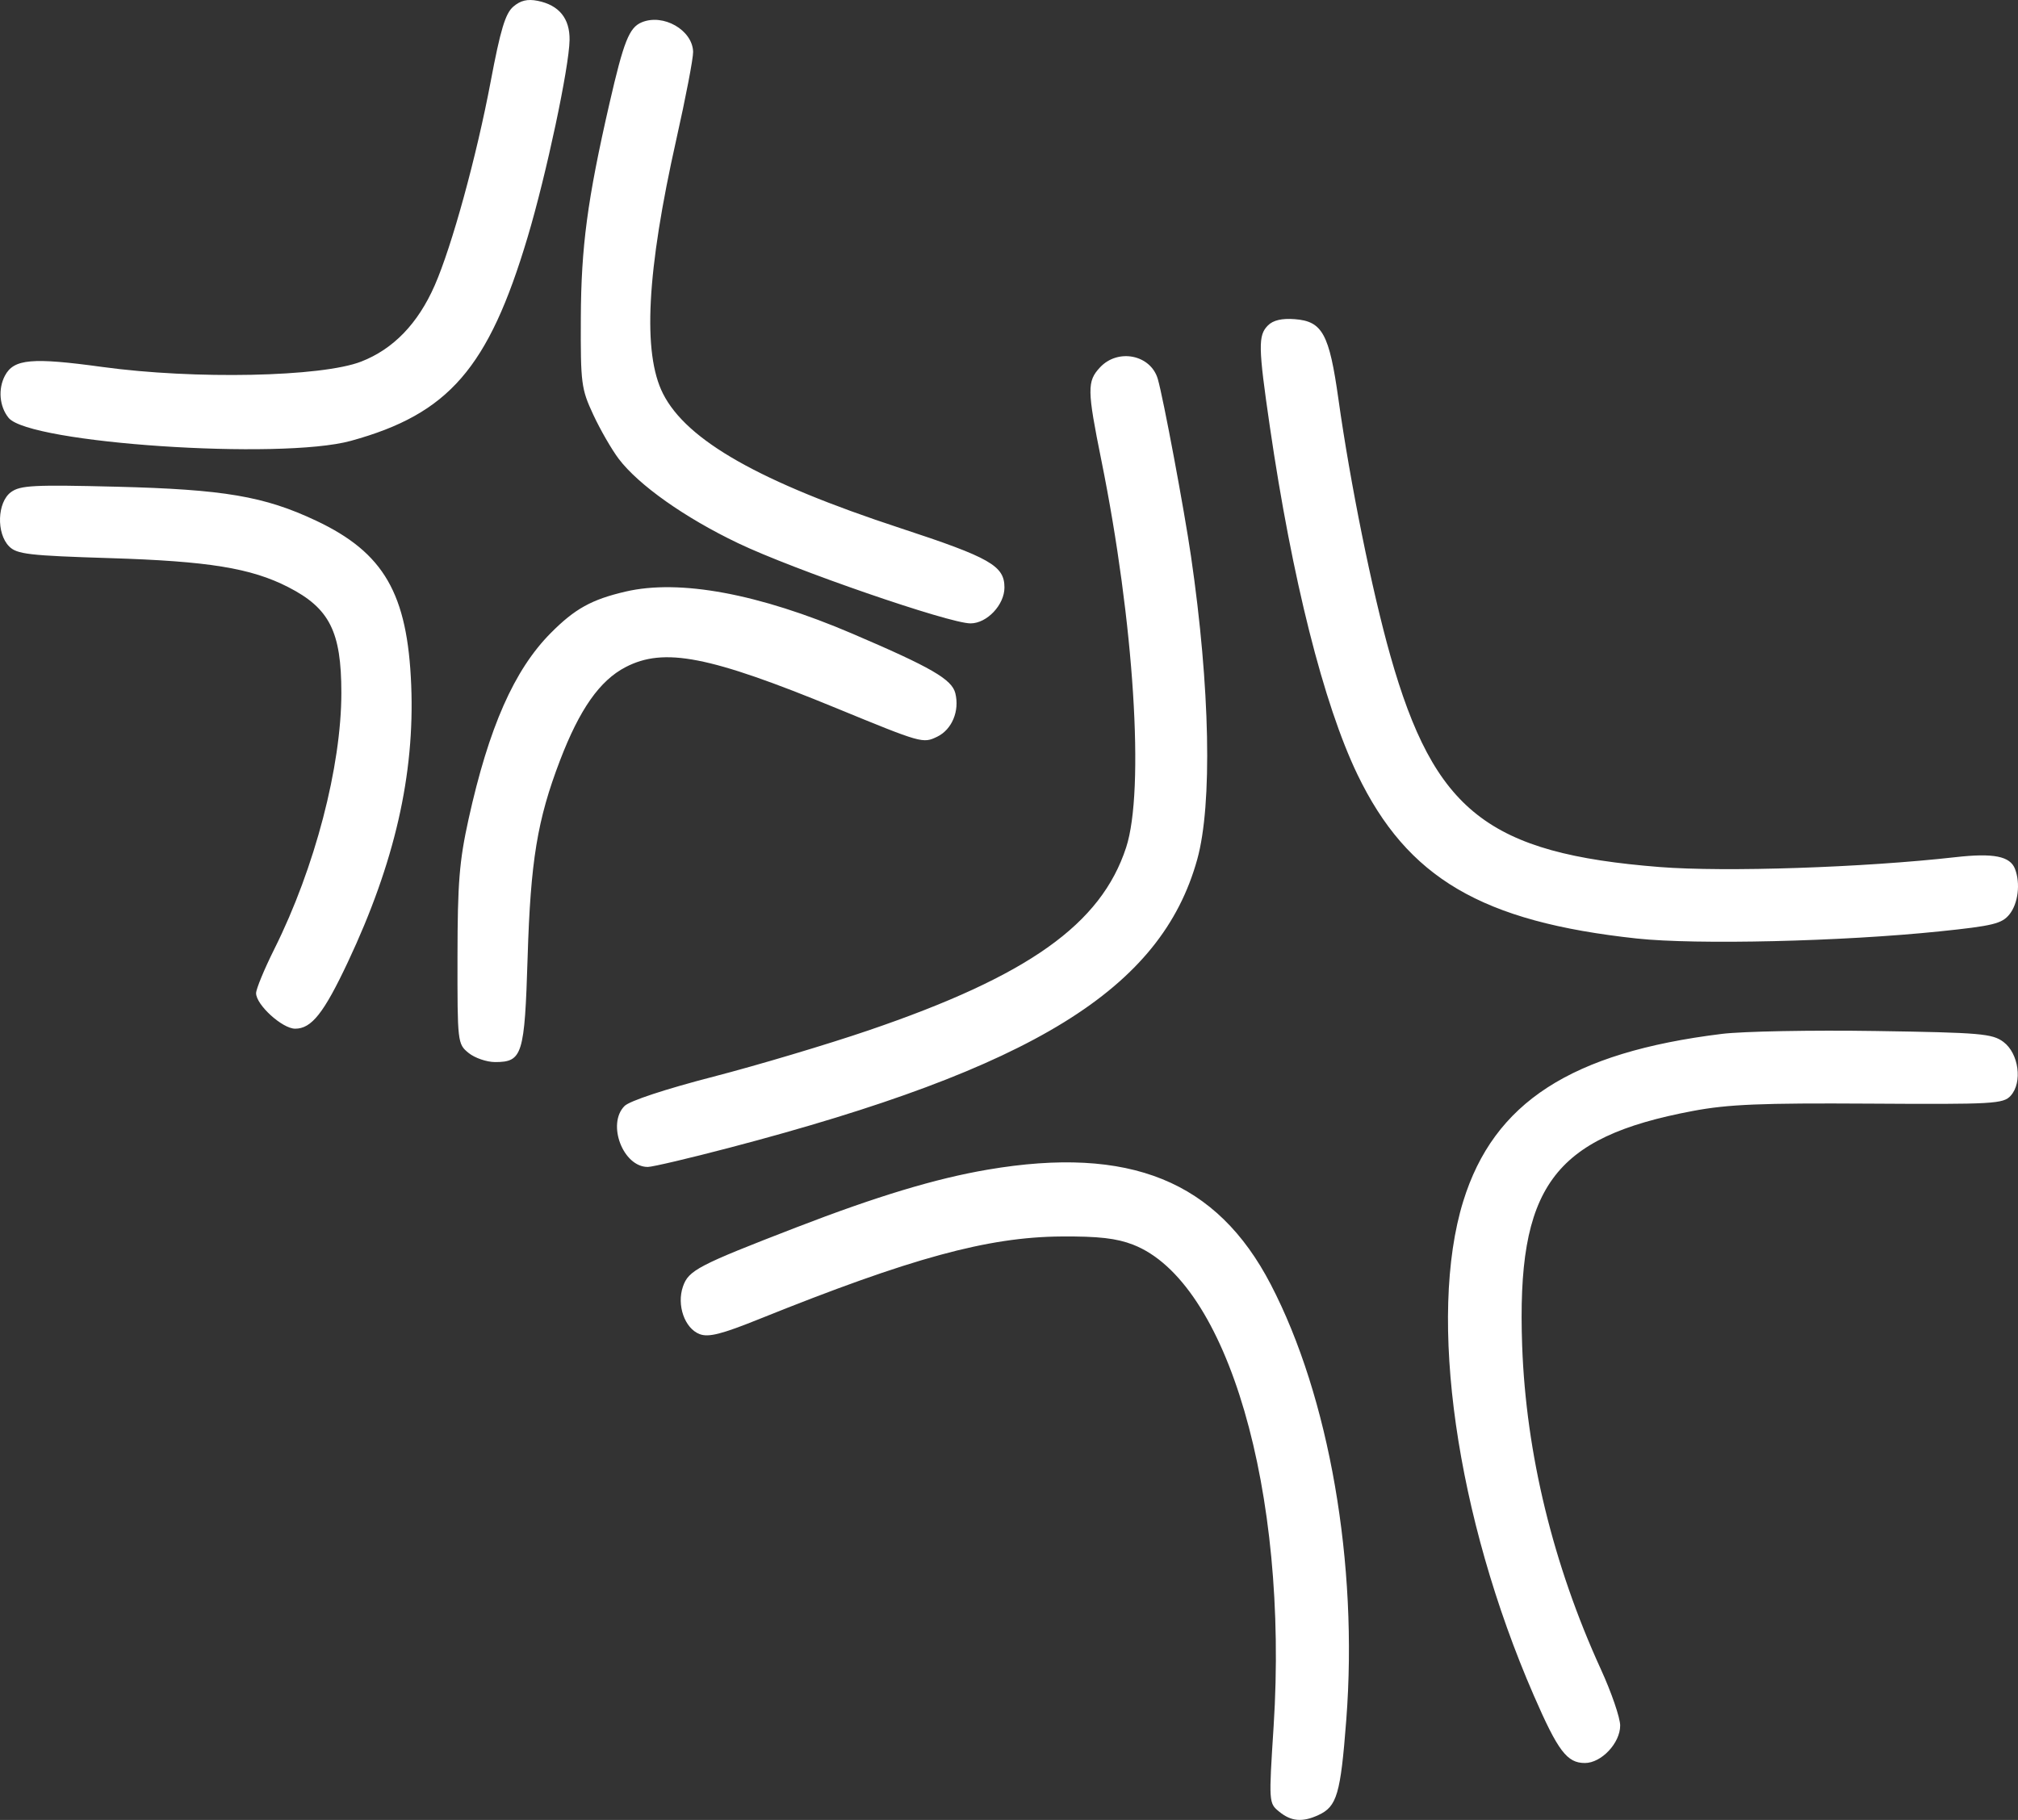 <?xml version="1.0" encoding="UTF-8"?> <svg xmlns="http://www.w3.org/2000/svg" width="102" height="92" viewBox="0 0 102 92" fill="none"><rect x="0" y="0" width="102" height="92" fill="#333333" stroke="none"/> <path fill-rule="evenodd" clip-rule="evenodd" d="M25.942 0.338C25.543 0.683 25.295 1.507 24.803 4.113C24.086 7.915 22.841 12.449 21.97 14.433C21.123 16.361 19.88 17.648 18.253 18.28C16.25 19.058 9.834 19.19 5.164 18.549C1.617 18.062 0.7 18.144 0.251 18.988C-0.107 19.661 -0.029 20.556 0.436 21.124C1.489 22.41 14.177 23.263 17.733 22.286C22.683 20.926 24.69 18.613 26.669 11.988C27.615 8.822 28.769 3.396 28.789 2.02C28.805 0.932 28.256 0.259 27.179 0.042C26.662 -0.062 26.306 0.023 25.942 0.338ZM32.434 1.129C31.802 1.393 31.526 2.087 30.803 5.239C29.691 10.089 29.372 12.478 29.358 16.086C29.344 19.391 29.379 19.656 29.987 20.963C30.341 21.724 30.92 22.728 31.274 23.196C32.276 24.519 34.618 26.174 37.305 27.458C40.111 28.8 47.972 31.513 49.055 31.513C49.885 31.513 50.77 30.577 50.77 29.699C50.77 28.601 50.048 28.189 45.51 26.699C38.417 24.37 34.713 22.272 33.513 19.903C32.471 17.846 32.687 13.721 34.185 7.046C34.662 4.925 35.044 2.932 35.034 2.617C35 1.517 33.526 0.673 32.434 1.129ZM64.087 16.452C63.586 16.956 63.597 17.535 64.183 21.556C65.306 29.258 66.904 35.605 68.611 39.15C71.136 44.39 74.893 46.597 82.73 47.443C85.731 47.767 93.101 47.594 98.036 47.083C100.743 46.803 101.187 46.694 101.568 46.222C102.006 45.677 102.131 44.665 101.85 43.928C101.603 43.28 100.765 43.114 98.843 43.331C94.184 43.857 87.188 44.09 83.893 43.83C75.209 43.143 72.505 41.019 70.272 33.132C69.349 29.872 68.248 24.434 67.652 20.184C67.187 16.872 66.841 16.239 65.439 16.134C64.791 16.085 64.347 16.189 64.087 16.452ZM55.6 18.572C54.941 19.278 54.948 19.707 55.669 23.273C57.321 31.442 57.865 39.951 56.92 42.842C55.652 46.723 51.977 49.333 43.903 52.086C41.821 52.796 38.289 53.85 36.056 54.428C33.633 55.055 31.822 55.653 31.567 55.91C30.663 56.82 31.493 58.995 32.744 58.991C32.981 58.99 34.844 58.552 36.885 58.016C52.238 53.987 58.691 50.007 60.514 43.445C61.285 40.666 61.165 34.747 60.202 28.138C59.858 25.776 58.797 20.107 58.522 19.161C58.165 17.931 56.509 17.598 55.6 18.572ZM0.555 24.878C-0.141 25.388 -0.194 26.961 0.462 27.622C0.853 28.016 1.46 28.087 5.549 28.214C10.534 28.368 12.684 28.717 14.562 29.676C16.659 30.747 17.254 31.927 17.254 35.023C17.254 38.742 15.912 43.877 13.874 47.959C13.363 48.983 12.944 49.995 12.944 50.207C12.944 50.796 14.271 52.002 14.919 52.002C15.748 52.002 16.369 51.215 17.59 48.62C19.947 43.61 20.965 39.161 20.785 34.647C20.601 30.008 19.406 27.939 15.976 26.321C13.358 25.087 11.322 24.74 5.882 24.604C1.703 24.499 1.026 24.534 0.555 24.878ZM31.618 29.906C29.901 30.306 29.056 30.774 27.837 32.002C25.991 33.861 24.706 36.772 23.682 41.415C23.216 43.53 23.128 44.625 23.124 48.346C23.119 52.703 23.127 52.773 23.684 53.228C23.995 53.481 24.598 53.689 25.024 53.689C26.407 53.689 26.517 53.334 26.669 48.386C26.817 43.516 27.159 41.44 28.304 38.445C29.296 35.852 30.313 34.404 31.618 33.725C33.565 32.713 35.846 33.157 42.271 35.798C46.601 37.577 46.648 37.591 47.37 37.242C48.116 36.882 48.51 35.938 48.287 35.043C48.111 34.34 47.074 33.74 43.08 32.032C38.353 30.01 34.353 29.268 31.618 29.906ZM87.04 52.264C79.413 53.201 75.503 55.731 73.958 60.73C72.153 66.571 73.595 76.67 77.525 85.706C78.749 88.52 79.205 89.123 80.108 89.123C80.942 89.123 81.892 88.115 81.892 87.23C81.892 86.839 81.454 85.56 80.917 84.387C78.499 79.096 77.132 73.477 76.938 68.032C76.653 60.005 78.475 57.497 85.56 56.162C87.351 55.824 89.006 55.756 94.495 55.79C100.776 55.83 101.26 55.803 101.633 55.387C102.238 54.715 102.039 53.251 101.264 52.671C100.701 52.251 100.109 52.2 94.8 52.119C91.585 52.069 88.093 52.135 87.04 52.264ZM49.932 59.126C47.3 59.574 44.337 60.468 40.236 62.052C35.277 63.968 34.805 64.215 34.52 65.037C34.195 65.976 34.607 67.153 35.363 67.442C35.813 67.614 36.469 67.448 38.386 66.676C46.045 63.593 49.924 62.533 53.643 62.506C55.523 62.492 56.438 62.597 57.272 62.921C62.043 64.775 65.136 75.379 64.375 87.272C64.128 91.13 64.129 91.153 64.657 91.583C65.263 92.078 65.826 92.127 66.632 91.758C67.578 91.323 67.758 90.711 68.048 86.937C68.652 79.052 67.189 70.62 64.229 64.927C61.509 59.695 57.1 57.907 49.932 59.126Z" fill="white"></path> </svg> 